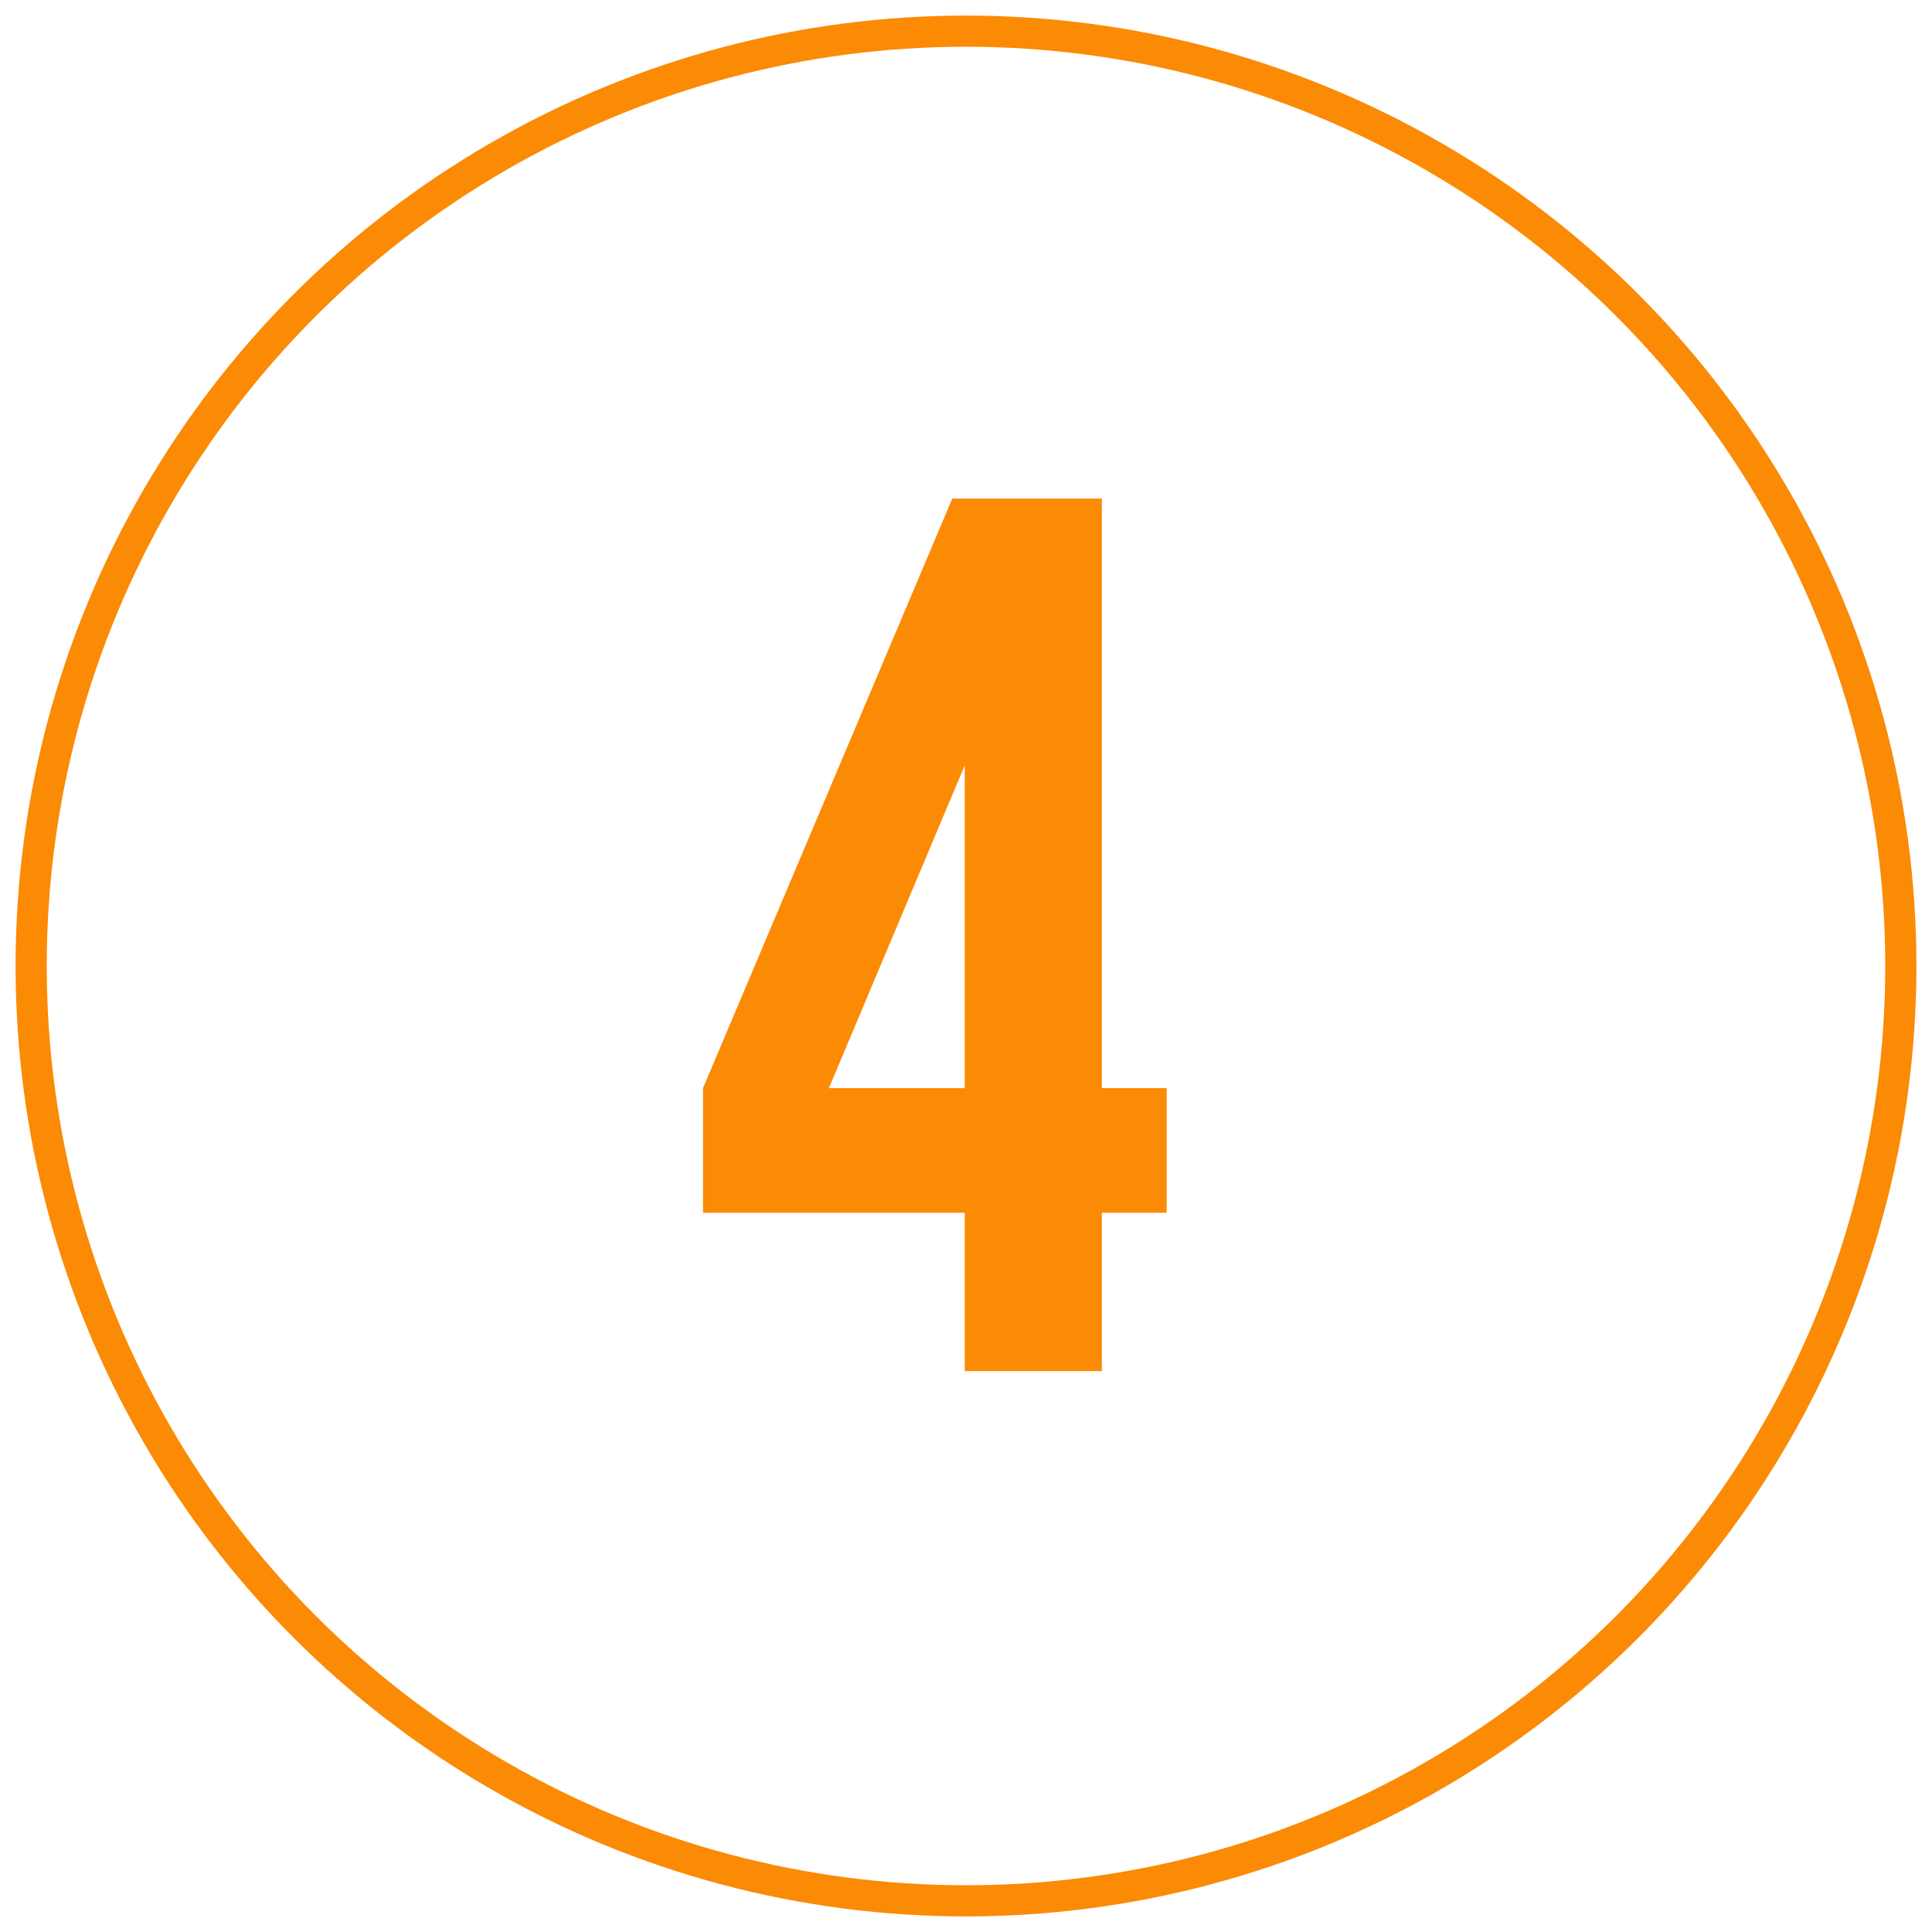<?xml version="1.0" encoding="UTF-8"?> <svg xmlns="http://www.w3.org/2000/svg" width="62" height="62" viewBox="0 0 62 62" fill="none"> <circle cx="31" cy="31" r="30" stroke="#FB8A05"></circle> <path d="M22.56 38.92H30.96V44H35.36V38.92H37.44V34.92H35.36V16H30.56L22.56 34.92V38.92ZM26.6 34.92L30.96 24.56V34.92H26.6Z" fill="#FB8A05"></path> </svg> 